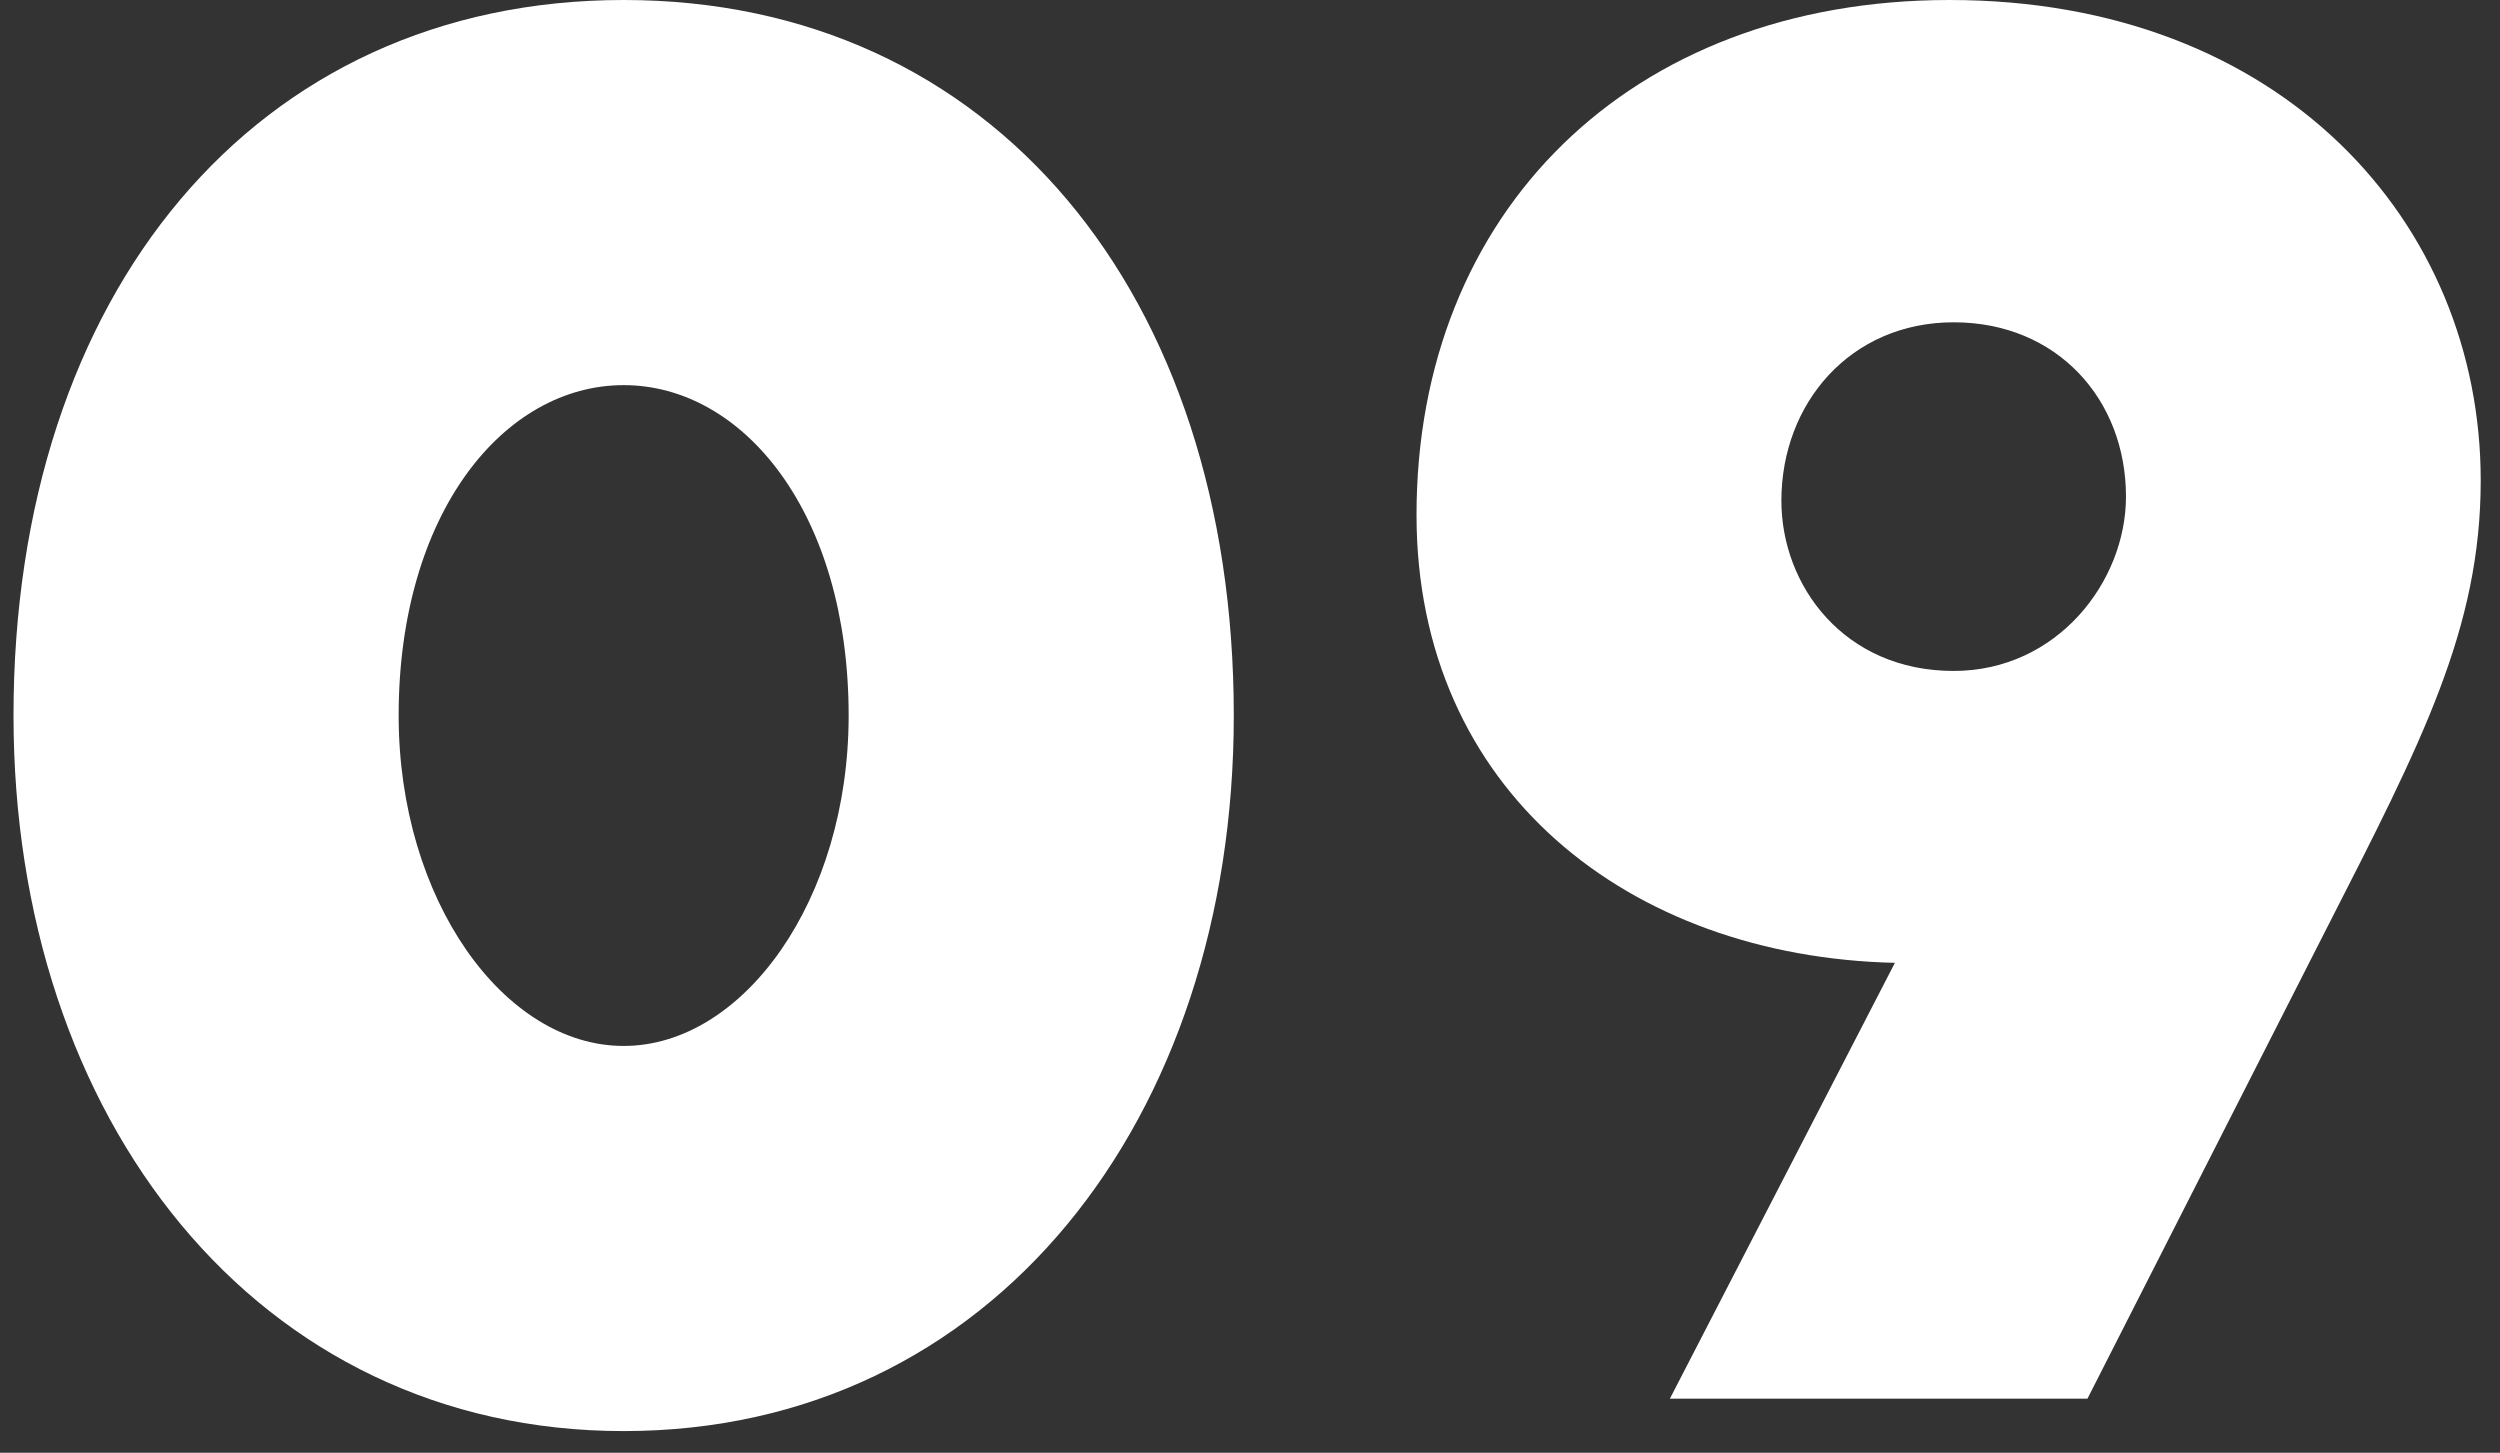 <?xml version="1.0" encoding="UTF-8"?> <svg xmlns="http://www.w3.org/2000/svg" width="74" height="43" viewBox="0 0 74 43" fill="none"><rect x="0" y="0" width="74" height="43" fill="#333333" stroke="none"/><path d="M18.46 42.36C7.6 42.36 0.4 33.12 0.4 21.18C0.4 8.7 7.54 0 18.46 0C29.38 0 36.52 8.7 36.52 21.18C36.52 33.12 29.38 42.36 18.46 42.36ZM18.46 30.96C22 30.96 25.12 26.64 25.12 21.18C25.12 15.18 22 11.4 18.46 11.4C14.92 11.4 11.8 15.18 11.8 21.18C11.8 26.64 14.92 30.96 18.46 30.96Z" fill="white"></path><path d="M57.709 0C67.549 0 73.429 6.6 73.429 14.22C73.429 18.6 71.689 21.96 68.869 27.48L61.789 41.4H49.429L56.089 28.5C48.229 28.32 41.929 23.4 41.929 15.24C41.929 6.3 48.229 0 57.709 0ZM57.829 9.54C54.769 9.54 52.729 11.94 52.729 14.82C52.729 17.34 54.589 19.86 57.829 19.86C60.889 19.86 62.929 17.22 62.929 14.7C62.929 11.82 60.889 9.54 57.829 9.54Z" fill="white"></path></svg> 
